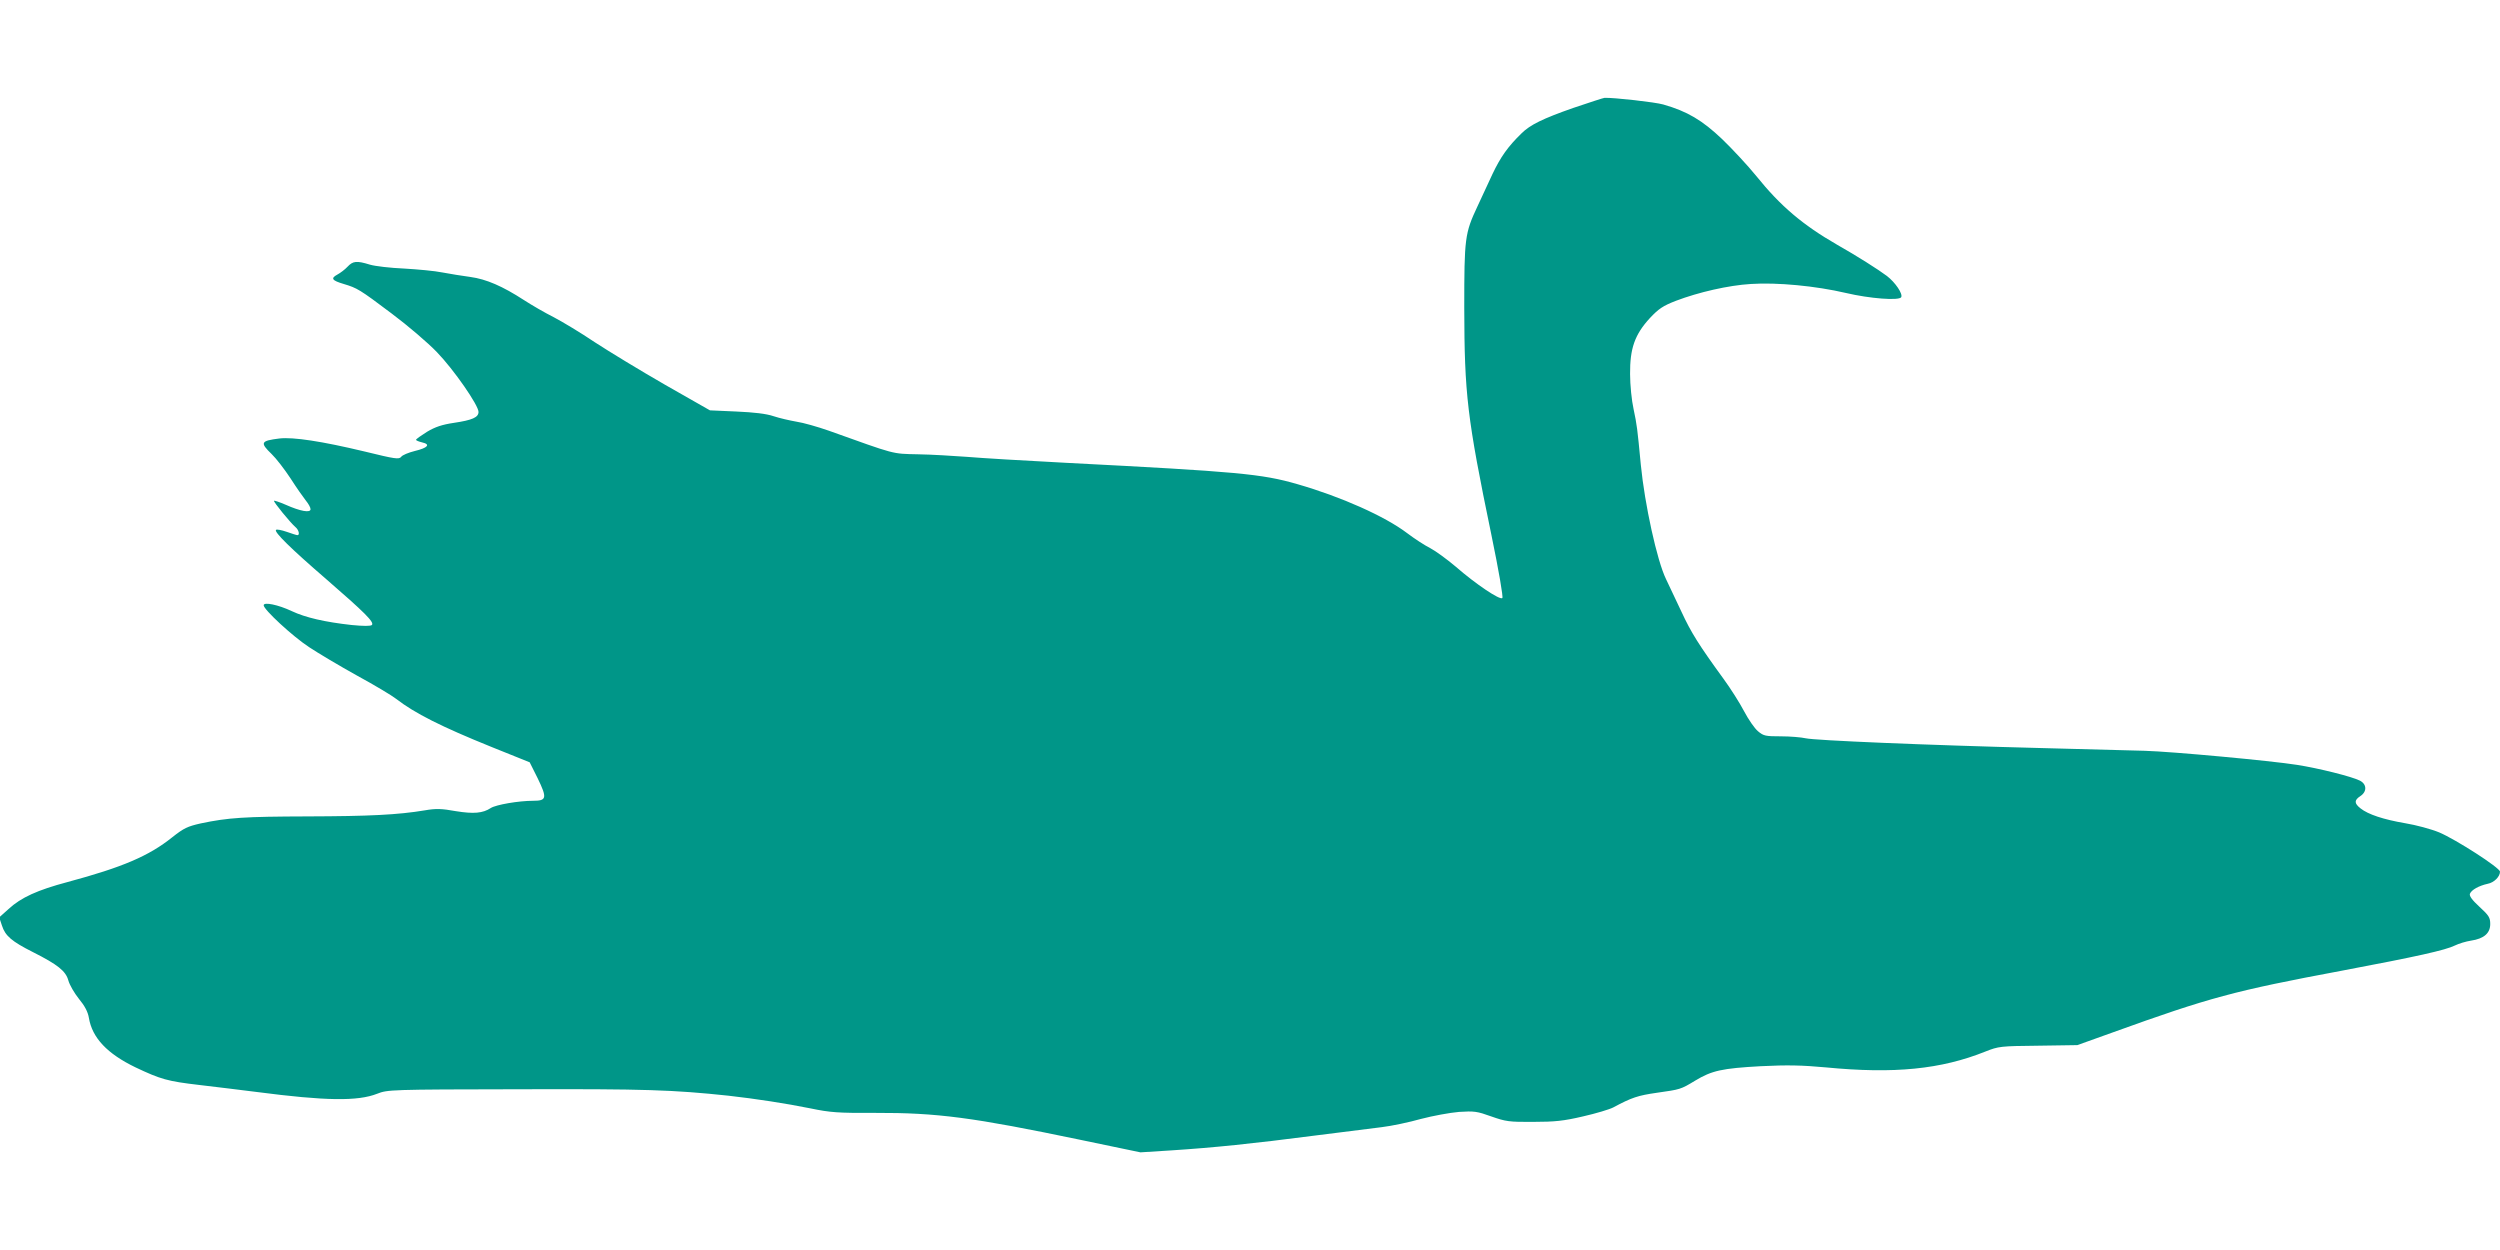 <?xml version="1.0" standalone="no"?>
<!DOCTYPE svg PUBLIC "-//W3C//DTD SVG 20010904//EN"
 "http://www.w3.org/TR/2001/REC-SVG-20010904/DTD/svg10.dtd">
<svg version="1.0" xmlns="http://www.w3.org/2000/svg"
 width="1280pt" height="640pt" viewBox="0 0 1280 640"
 preserveAspectRatio="xMidYMid meet">
<g transform="translate(0,640) scale(0.1,-0.1)"
fill="#009688" stroke="none">
<path d="M8054 5847 c-154 -54 -220 -86 -264 -130 -70 -68 -107 -121 -148
-207 -24 -52 -59 -128 -78 -168 -64 -136 -67 -162 -67 -517 1 -445 14 -560
139 -1164 38 -184 61 -318 56 -323 -12 -12 -137 72 -239 161 -45 38 -104 81
-131 95 -28 14 -80 48 -117 76 -113 86 -339 187 -562 251 -183 53 -304 64
-1178 109 -214 11 -446 25 -515 31 -69 5 -181 12 -250 13 -136 3 -110 -3 -457
121 -57 20 -131 41 -165 46 -34 6 -87 18 -117 28 -38 13 -101 20 -191 24
l-135 6 -230 131 c-127 73 -288 171 -360 218 -71 48 -166 105 -210 128 -44 22
-113 62 -153 88 -108 70 -192 107 -274 118 -40 5 -104 16 -143 23 -38 8 -127
16 -196 20 -70 3 -148 12 -175 20 -68 21 -87 19 -115 -11 -13 -14 -37 -32 -52
-40 -35 -19 -28 -30 33 -48 69 -21 79 -26 245 -151 83 -62 187 -151 232 -198
87 -90 213 -272 213 -306 0 -28 -32 -42 -126 -56 -61 -9 -96 -21 -138 -46 -30
-19 -56 -37 -56 -41 0 -3 14 -9 31 -13 45 -10 30 -28 -37 -44 -32 -8 -64 -21
-70 -30 -11 -14 -31 -11 -186 27 -221 53 -367 75 -437 67 -97 -12 -101 -21
-40 -80 23 -22 66 -78 97 -125 30 -47 66 -98 78 -113 13 -16 24 -35 24 -44 0
-20 -52 -11 -128 23 -30 13 -57 22 -59 20 -5 -4 85 -114 110 -135 17 -14 23
-41 10 -41 -5 0 -29 8 -55 17 -26 9 -51 14 -55 10 -10 -11 74 -94 257 -252
197 -171 248 -221 234 -235 -6 -6 -43 -6 -104 0 -136 15 -236 38 -306 71 -70
33 -144 48 -144 30 0 -22 147 -158 232 -214 45 -30 156 -96 246 -146 90 -49
180 -103 200 -119 96 -74 230 -142 490 -247 l194 -78 41 -82 c49 -101 46 -115
-23 -115 -75 0 -190 -20 -217 -37 -41 -27 -88 -31 -180 -16 -72 13 -101 14
-158 4 -138 -23 -285 -30 -600 -31 -323 -1 -406 -6 -548 -36 -66 -15 -86 -24
-144 -70 -121 -97 -255 -154 -537 -230 -154 -41 -238 -79 -302 -138 l-48 -43
14 -42 c17 -53 50 -81 159 -136 127 -64 168 -97 181 -145 6 -22 30 -64 54 -94
30 -36 46 -67 51 -97 17 -103 94 -184 239 -254 129 -61 163 -71 326 -90 80 -9
213 -26 295 -36 353 -46 517 -48 616 -9 53 21 66 22 724 23 652 2 791 -3 1075
-33 141 -16 291 -39 420 -65 101 -21 141 -24 330 -23 320 1 500 -23 1052 -138
l307 -64 158 10 c216 14 421 35 728 75 143 18 301 38 350 44 50 6 140 25 200
42 61 16 148 32 195 36 78 5 93 3 165 -23 74 -26 91 -29 215 -28 111 0 157 5
255 28 66 15 136 36 155 46 95 51 126 61 223 75 120 17 122 17 196 62 86 52
138 63 335 74 139 7 213 5 334 -6 350 -34 590 -10 817 81 68 27 77 28 270 30
l201 3 184 66 c493 178 620 212 1170 315 387 73 530 105 579 129 20 10 57 21
83 25 66 10 98 38 98 85 0 33 -7 44 -55 88 -39 36 -53 56 -49 67 8 20 46 41
91 51 33 6 63 37 63 62 0 20 -226 165 -311 201 -41 17 -119 38 -174 47 -111
19 -190 45 -229 76 -33 26 -33 42 -1 63 35 23 33 61 -2 79 -41 21 -213 64
-323 81 -132 21 -640 68 -780 72 -63 2 -302 8 -530 14 -591 15 -1158 39 -1205
50 -22 5 -79 10 -127 10 -78 0 -89 2 -117 26 -17 14 -49 60 -71 102 -22 42
-70 118 -106 167 -126 173 -166 237 -215 343 -28 59 -63 134 -79 167 -46 94
-109 382 -129 585 -18 190 -20 204 -37 285 -10 44 -18 125 -18 180 -1 131 24
202 101 286 45 48 67 63 134 89 116 44 268 79 383 86 135 9 333 -10 487 -46
123 -29 271 -40 283 -22 10 17 -30 76 -73 109 -44 33 -151 101 -255 160 -177
102 -290 198 -414 352 -43 53 -122 138 -175 189 -101 96 -178 142 -301 177
-41 12 -255 36 -301 34 -5 0 -78 -24 -161 -52z"/>
</g>
</svg>
